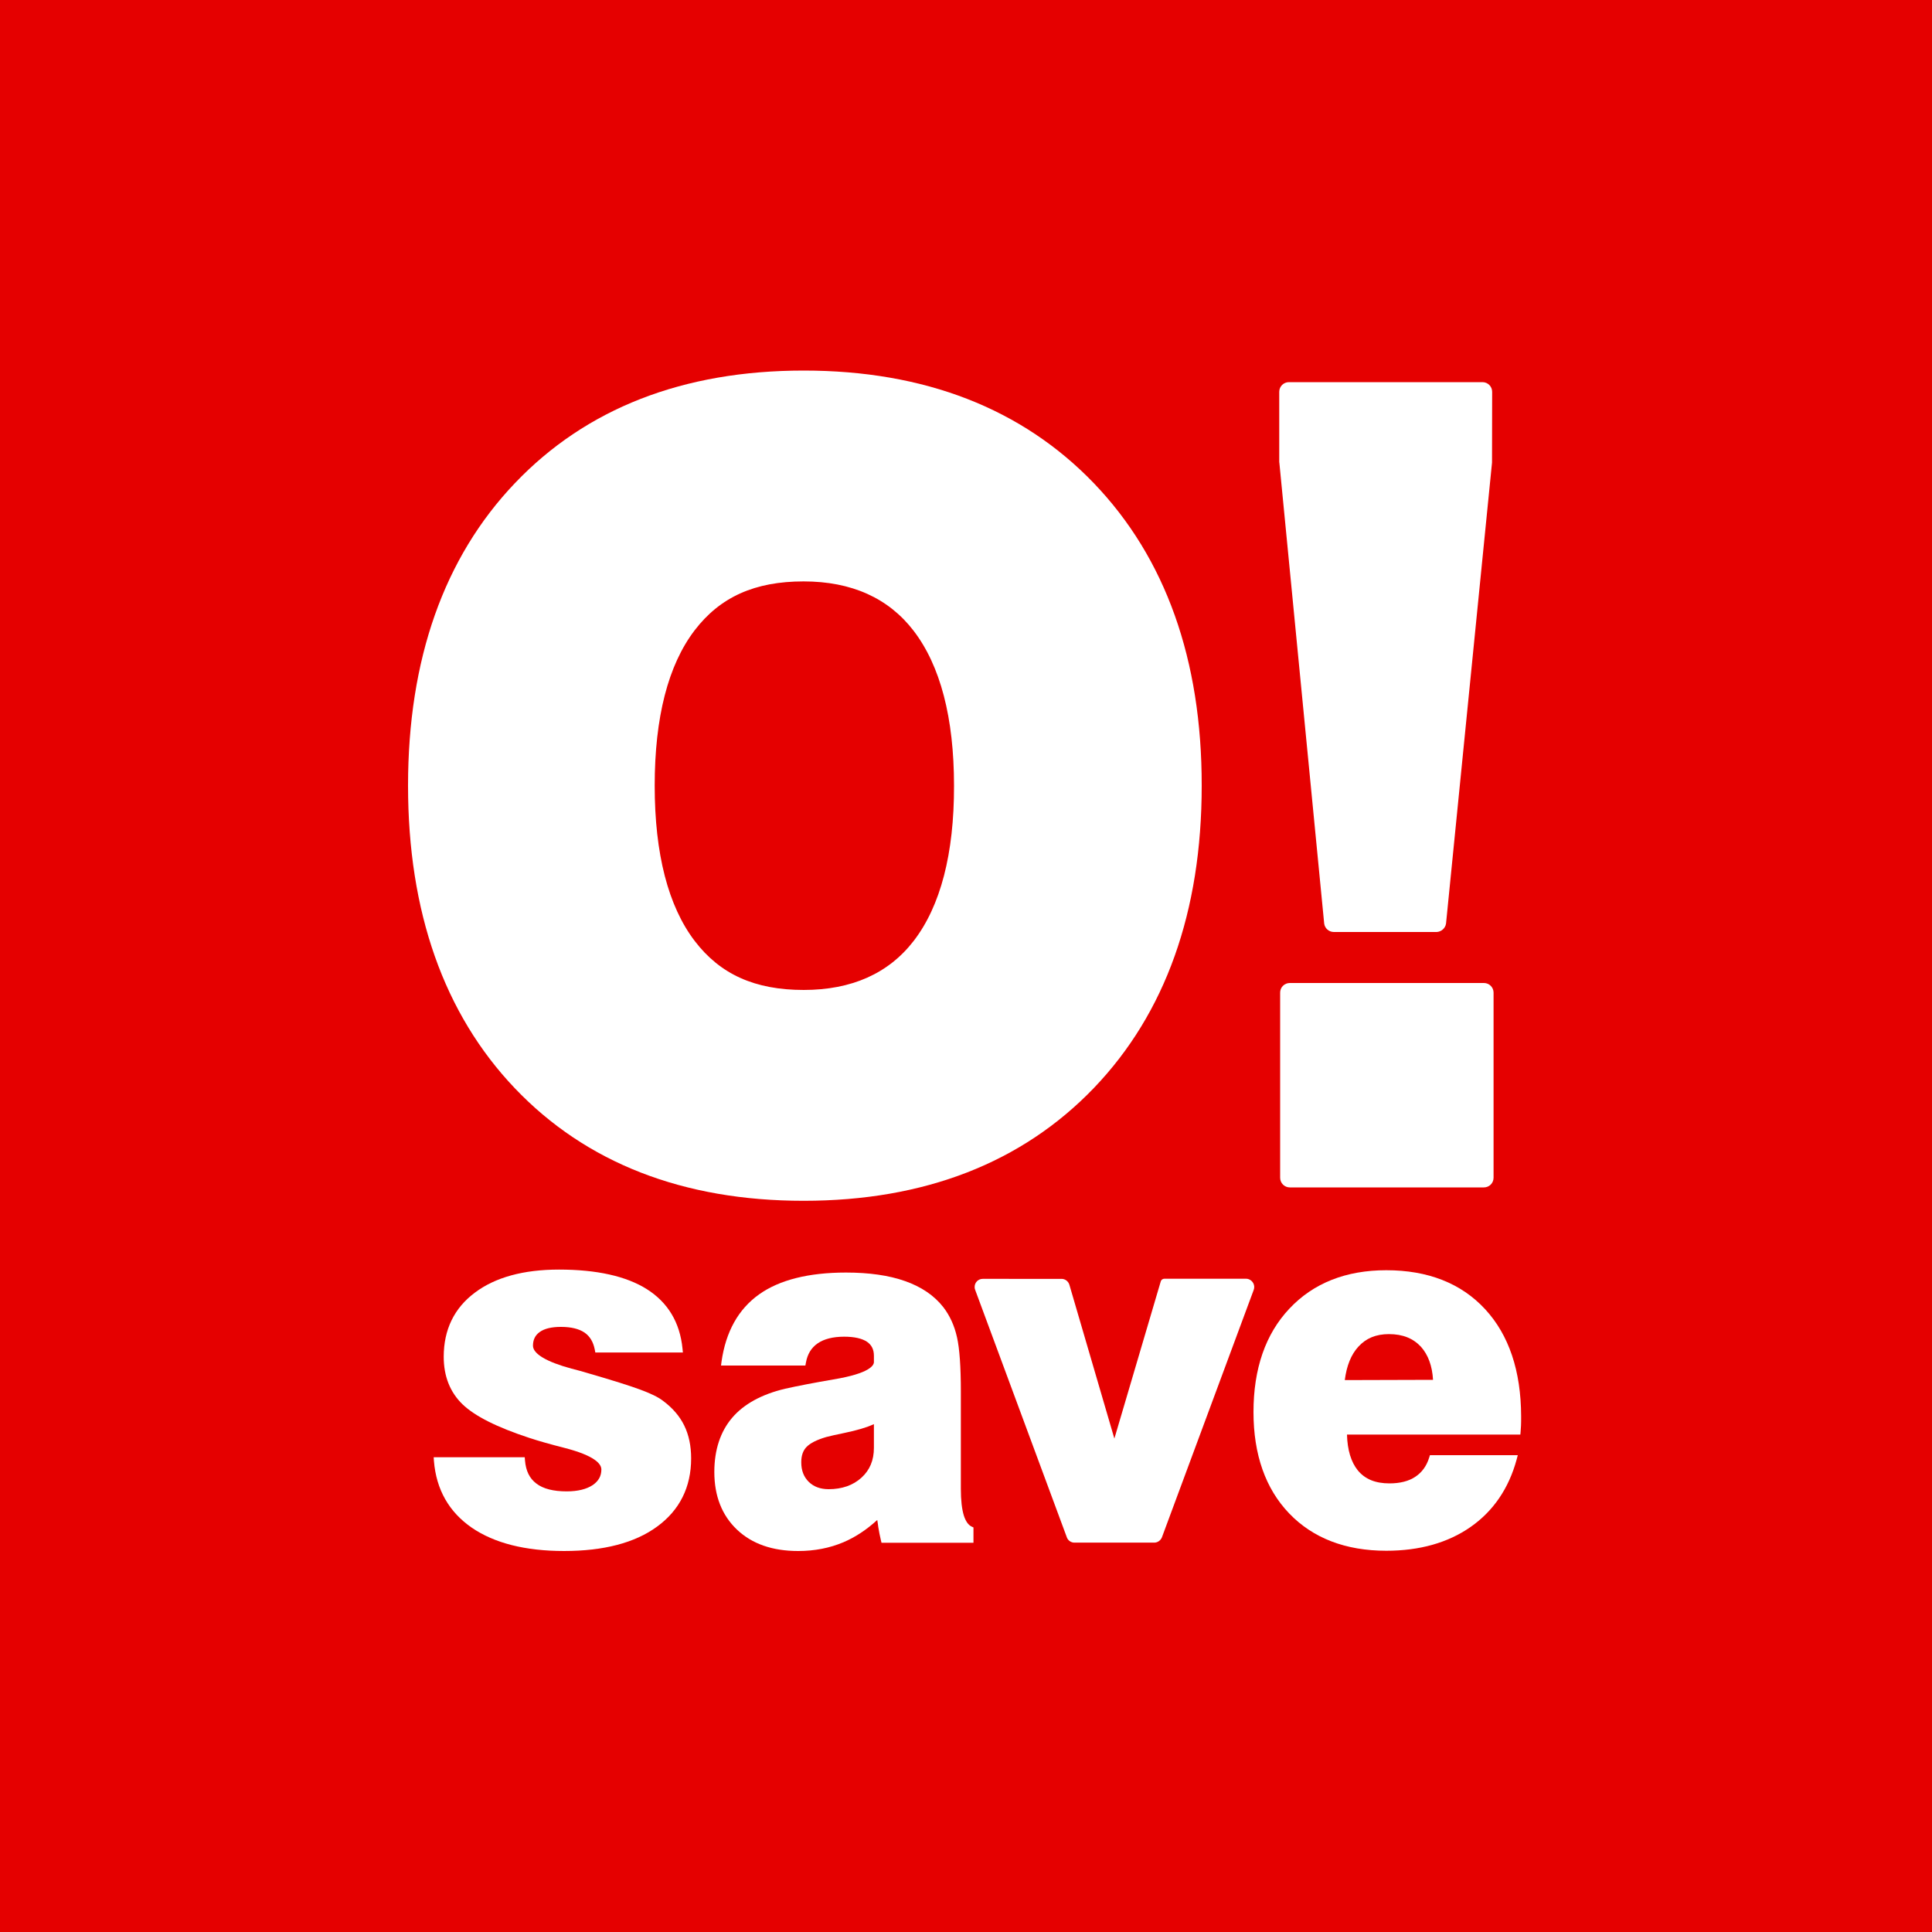 <?xml version="1.0" encoding="utf-8"?>
<!-- Generator: Adobe Illustrator 27.6.1, SVG Export Plug-In . SVG Version: 6.00 Build 0)  -->
<svg version="1.1" id="Layer_1" xmlns="http://www.w3.org/2000/svg" xmlns:xlink="http://www.w3.org/1999/xlink" x="0px" y="0px"
	 viewBox="0 0 150 150" style="enable-background:new 0 0 150 150;" xml:space="preserve">
<style type="text/css">
	.st0{fill:#E50000;}
	.st1{fill:#FFFFFF;}
</style>
<rect x="-0.36" y="0" class="st0" width="150.36" height="150.36"/>
<g>
	<path class="st1" d="M84.94,37.53c-5.58-5.81-13.16-8.76-22.54-8.76c-9.36,0-16.9,2.94-22.43,8.75c-5.5,5.77-8.29,13.67-8.29,23.48
		c0,9.8,2.79,17.71,8.28,23.48c5.53,5.81,13.08,8.75,22.43,8.75c9.38,0,16.96-2.95,22.54-8.76c5.55-5.79,8.37-13.68,8.37-23.47
		C93.31,51.21,90.49,43.32,84.94,37.53z M70.94,73.05c-1.95,2.53-4.82,3.81-8.54,3.81c-3.79,0-6.48-1.21-8.46-3.8
		c-2.06-2.7-3.11-6.76-3.11-12.06c0-5.3,1.04-9.36,3.1-12.06c1.98-2.59,4.67-3.8,8.46-3.8c3.72,0,6.59,1.29,8.54,3.83
		c2.08,2.71,3.14,6.76,3.14,12.04C74.08,66.29,73.02,70.35,70.94,73.05z"/>
	<path class="st1" d="M112.27,71.7l3.56-35.68c0-0.04,0.01-0.07,0.01-0.11l0.01-5.49c0-0.42-0.34-0.75-0.75-0.75l0,0h-15.03
		c-0.42,0-0.75,0.34-0.75,0.75v5.41c0,0.04,0,0.07,0.01,0.11l3.48,35.77c0.05,0.37,0.37,0.65,0.75,0.65h7.99
		C111.9,72.34,112.22,72.07,112.27,71.7z"/>
	<path class="st1" d="M100.14,76.32h15.07c0.42,0,0.75,0.34,0.75,0.75v14.37c0,0.42-0.34,0.75-0.75,0.75h-15.07
		c-0.42,0-0.75-0.34-0.75-0.75V77.08C99.38,76.66,99.72,76.32,100.14,76.32z"/>
	<path class="st1" d="M51.45,108.74c-0.37-0.28-0.93-0.55-1.74-0.85c-0.78-0.29-2.17-0.73-4.14-1.3c-0.29-0.09-0.69-0.2-1.2-0.33
		c-1.93-0.52-2.99-1.15-2.99-1.78c0-0.46,0.17-0.81,0.52-1.06c0.37-0.27,0.93-0.4,1.65-0.4c0.79,0,1.4,0.15,1.83,0.44
		c0.42,0.29,0.68,0.72,0.8,1.33l0.04,0.22h6.8l-0.03-0.3c-0.2-2.04-1.14-3.59-2.77-4.62c-1.6-1.01-3.9-1.52-6.82-1.52
		c-2.75,0-4.95,0.6-6.53,1.79c-1.61,1.2-2.42,2.88-2.42,4.98c0,1.51,0.49,2.75,1.46,3.69c0.96,0.92,2.66,1.78,5.22,2.62
		c0.67,0.22,1.58,0.48,2.68,0.76c2.38,0.61,2.88,1.25,2.88,1.68c0,0.51-0.22,0.9-0.67,1.21c-0.48,0.32-1.16,0.49-2.02,0.49
		c-1.04,0-1.83-0.2-2.36-0.61c-0.53-0.4-0.81-0.98-0.88-1.79l-0.02-0.25h-7.07l0.02,0.29c0.18,2.22,1.17,3.96,2.94,5.18
		c1.75,1.2,4.16,1.81,7.16,1.81c3.07,0,5.5-0.63,7.22-1.89c1.75-1.27,2.65-3.06,2.65-5.3c0-0.97-0.18-1.83-0.54-2.56
		C52.77,109.95,52.2,109.29,51.45,108.74z"/>
	<path class="st1" d="M74.83,117.66c-0.15-0.49-0.23-1.18-0.23-2.06v-7.56c0-1.92-0.1-3.34-0.3-4.22c-0.2-0.9-0.56-1.68-1.06-2.33
		c-0.71-0.91-1.72-1.59-2.98-2.03c-1.24-0.44-2.78-0.66-4.58-0.66c-2.89,0-5.17,0.57-6.75,1.7c-1.6,1.14-2.58,2.89-2.91,5.21
		l-0.04,0.31h6.55l0.04-0.22c0.12-0.67,0.42-1.16,0.91-1.5c0.49-0.34,1.19-0.52,2.06-0.52c0.8,0,1.4,0.14,1.78,0.4
		c0.36,0.25,0.53,0.6,0.53,1.09v0.48c0,0.25-0.31,0.88-3.15,1.35c-1.51,0.26-2.76,0.5-3.74,0.72c-1.82,0.43-3.21,1.19-4.12,2.26
		c-0.91,1.07-1.38,2.49-1.38,4.2c0,1.87,0.59,3.37,1.76,4.48c1.17,1.11,2.76,1.66,4.75,1.66c1.27,0,2.45-0.23,3.51-0.68
		c0.92-0.39,1.8-0.97,2.63-1.73c0.03,0.19,0.06,0.37,0.08,0.55c0.06,0.35,0.12,0.69,0.2,1.01l0.05,0.21h7.14v-1.19l-0.15-0.07
		C75.17,118.39,74.97,118.1,74.83,117.66z M67.85,110.57v1.84c0,0.97-0.32,1.73-0.97,2.32c-0.65,0.59-1.51,0.89-2.54,0.89
		c-0.65,0-1.16-0.19-1.55-0.57c-0.39-0.39-0.58-0.88-0.58-1.52c0-0.51,0.13-0.9,0.41-1.19c0.29-0.3,0.81-0.56,1.53-0.77
		c0.31-0.08,0.78-0.19,1.38-0.31C66.55,111.05,67.31,110.82,67.85,110.57z"/>
	<path class="st1" d="M86.52,111.69l-3.49-11.93c-0.08-0.28-0.33-0.47-0.61-0.47H76.3c-0.35,0-0.63,0.28-0.63,0.63
		c0,0.08,0.01,0.15,0.04,0.22l7.12,19.22c0.09,0.25,0.33,0.41,0.59,0.41h6.19c0.27,0,0.5-0.17,0.6-0.41l7.13-19.22
		c0.12-0.33-0.05-0.69-0.38-0.82c-0.07-0.03-0.15-0.04-0.22-0.04h-6.34c-0.13,0-0.25,0.09-0.28,0.21L86.52,111.69z"/>
	<path class="st1" d="M115.3,101.64c-1.86-2.01-4.44-3.02-7.67-3.02c-3.13,0-5.66,1-7.52,2.98c-1.86,1.97-2.79,4.67-2.79,8.03
		c0,3.3,0.93,5.95,2.77,7.87c1.84,1.92,4.38,2.9,7.54,2.9c2.59,0,4.79-0.62,6.55-1.85c1.76-1.23,2.96-2.99,3.57-5.23l0.09-0.34
		h-6.82l-0.06,0.19c-0.21,0.67-0.57,1.15-1.08,1.49c-0.51,0.34-1.19,0.51-2,0.51c-1.1,0-1.9-0.33-2.46-1.01
		c-0.52-0.64-0.81-1.58-0.84-2.78h13.46l0.02-0.24c0.01-0.13,0.02-0.28,0.03-0.45c0.01-0.17,0.01-0.41,0.01-0.73
		C118.09,106.43,117.15,103.64,115.3,101.64z M111.26,107.13l-6.85,0.02c0.14-1.11,0.49-1.98,1.05-2.59
		c0.6-0.66,1.37-0.98,2.38-0.98c1.07,0,1.88,0.33,2.49,0.99C110.88,105.19,111.2,106.05,111.26,107.13z"/>
</g>
</svg>

